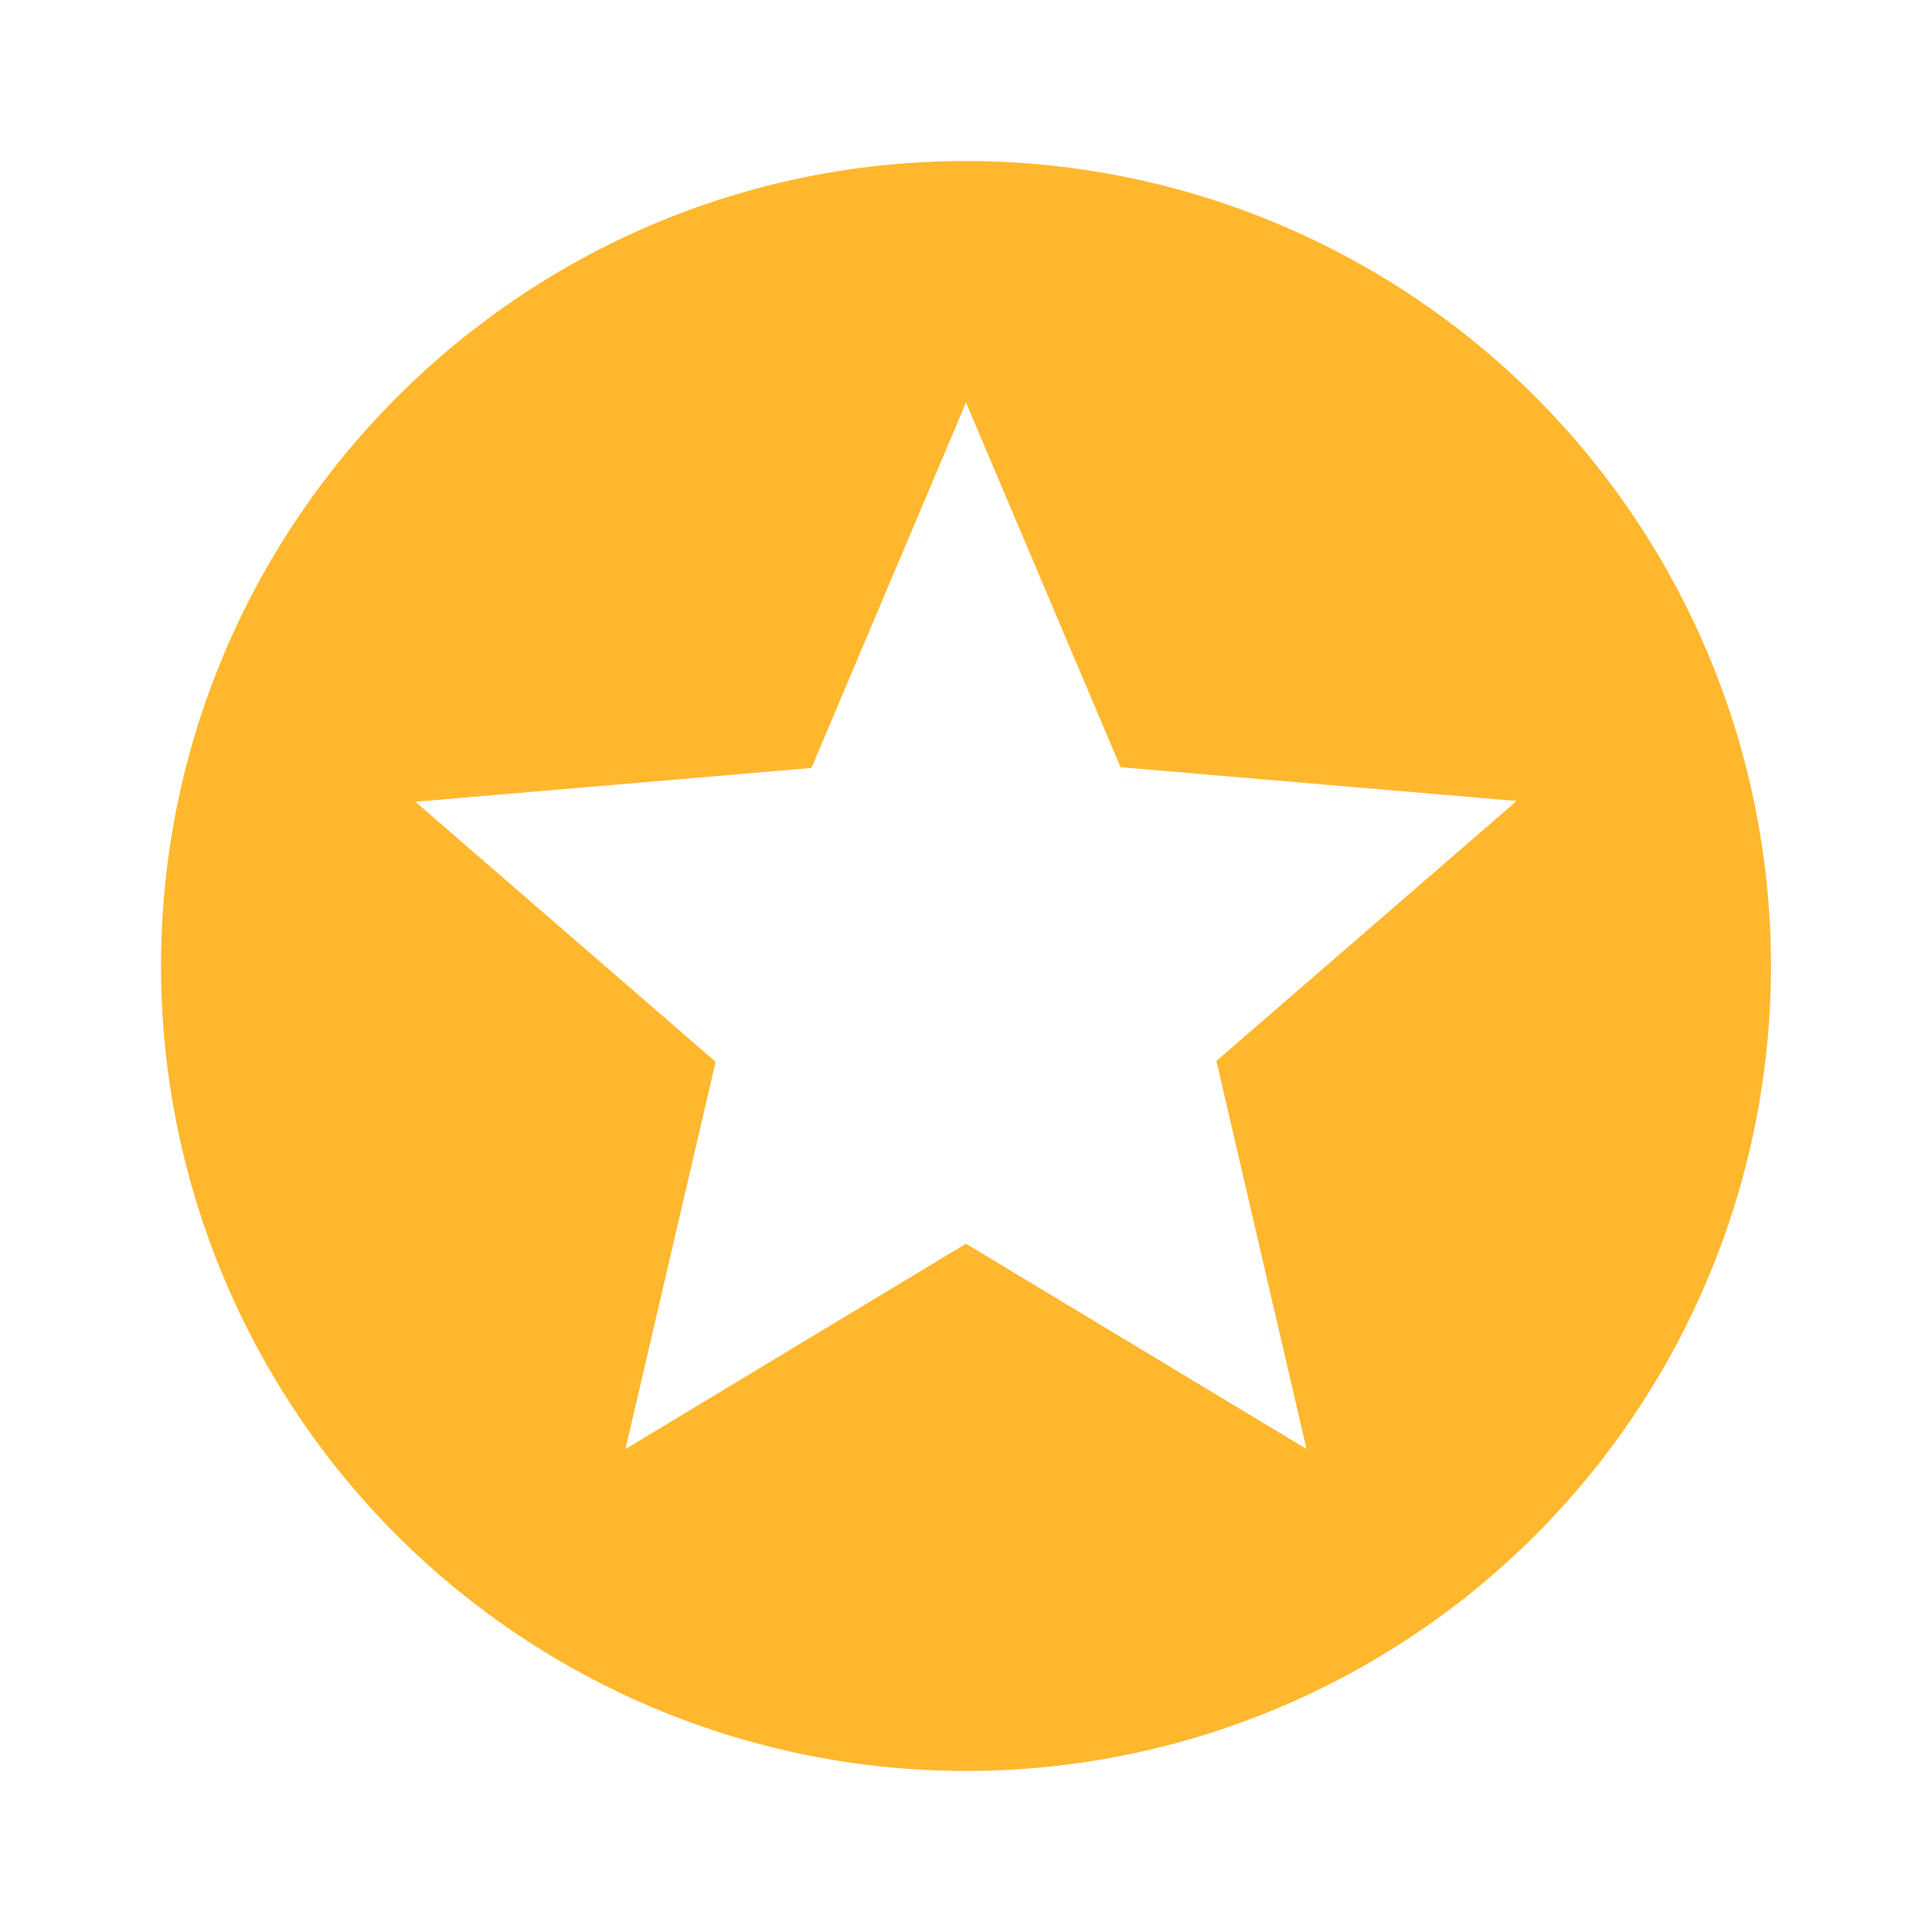 <svg width="20" height="20" viewBox="0 0 20 20" fill="none" xmlns="http://www.w3.org/2000/svg">
<path d="M13.525 15L10 12.875L6.475 15L7.408 10.992L4.3 8.3L8.4 7.95L10 4.167L11.6 7.942L15.7 8.292L12.592 10.983L13.525 15ZM10 1.667C5.392 1.667 1.667 5.417 1.667 10C1.667 12.21 2.545 14.33 4.107 15.893C4.881 16.666 5.8 17.28 6.811 17.699C7.822 18.118 8.906 18.333 10 18.333C12.21 18.333 14.33 17.455 15.893 15.893C17.455 14.33 18.333 12.21 18.333 10C18.333 8.906 18.118 7.822 17.699 6.811C17.28 5.8 16.666 4.881 15.893 4.107C15.119 3.334 14.2 2.72 13.189 2.301C12.178 1.882 11.094 1.667 10 1.667Z" fill="#FFB72D"/>
</svg>
